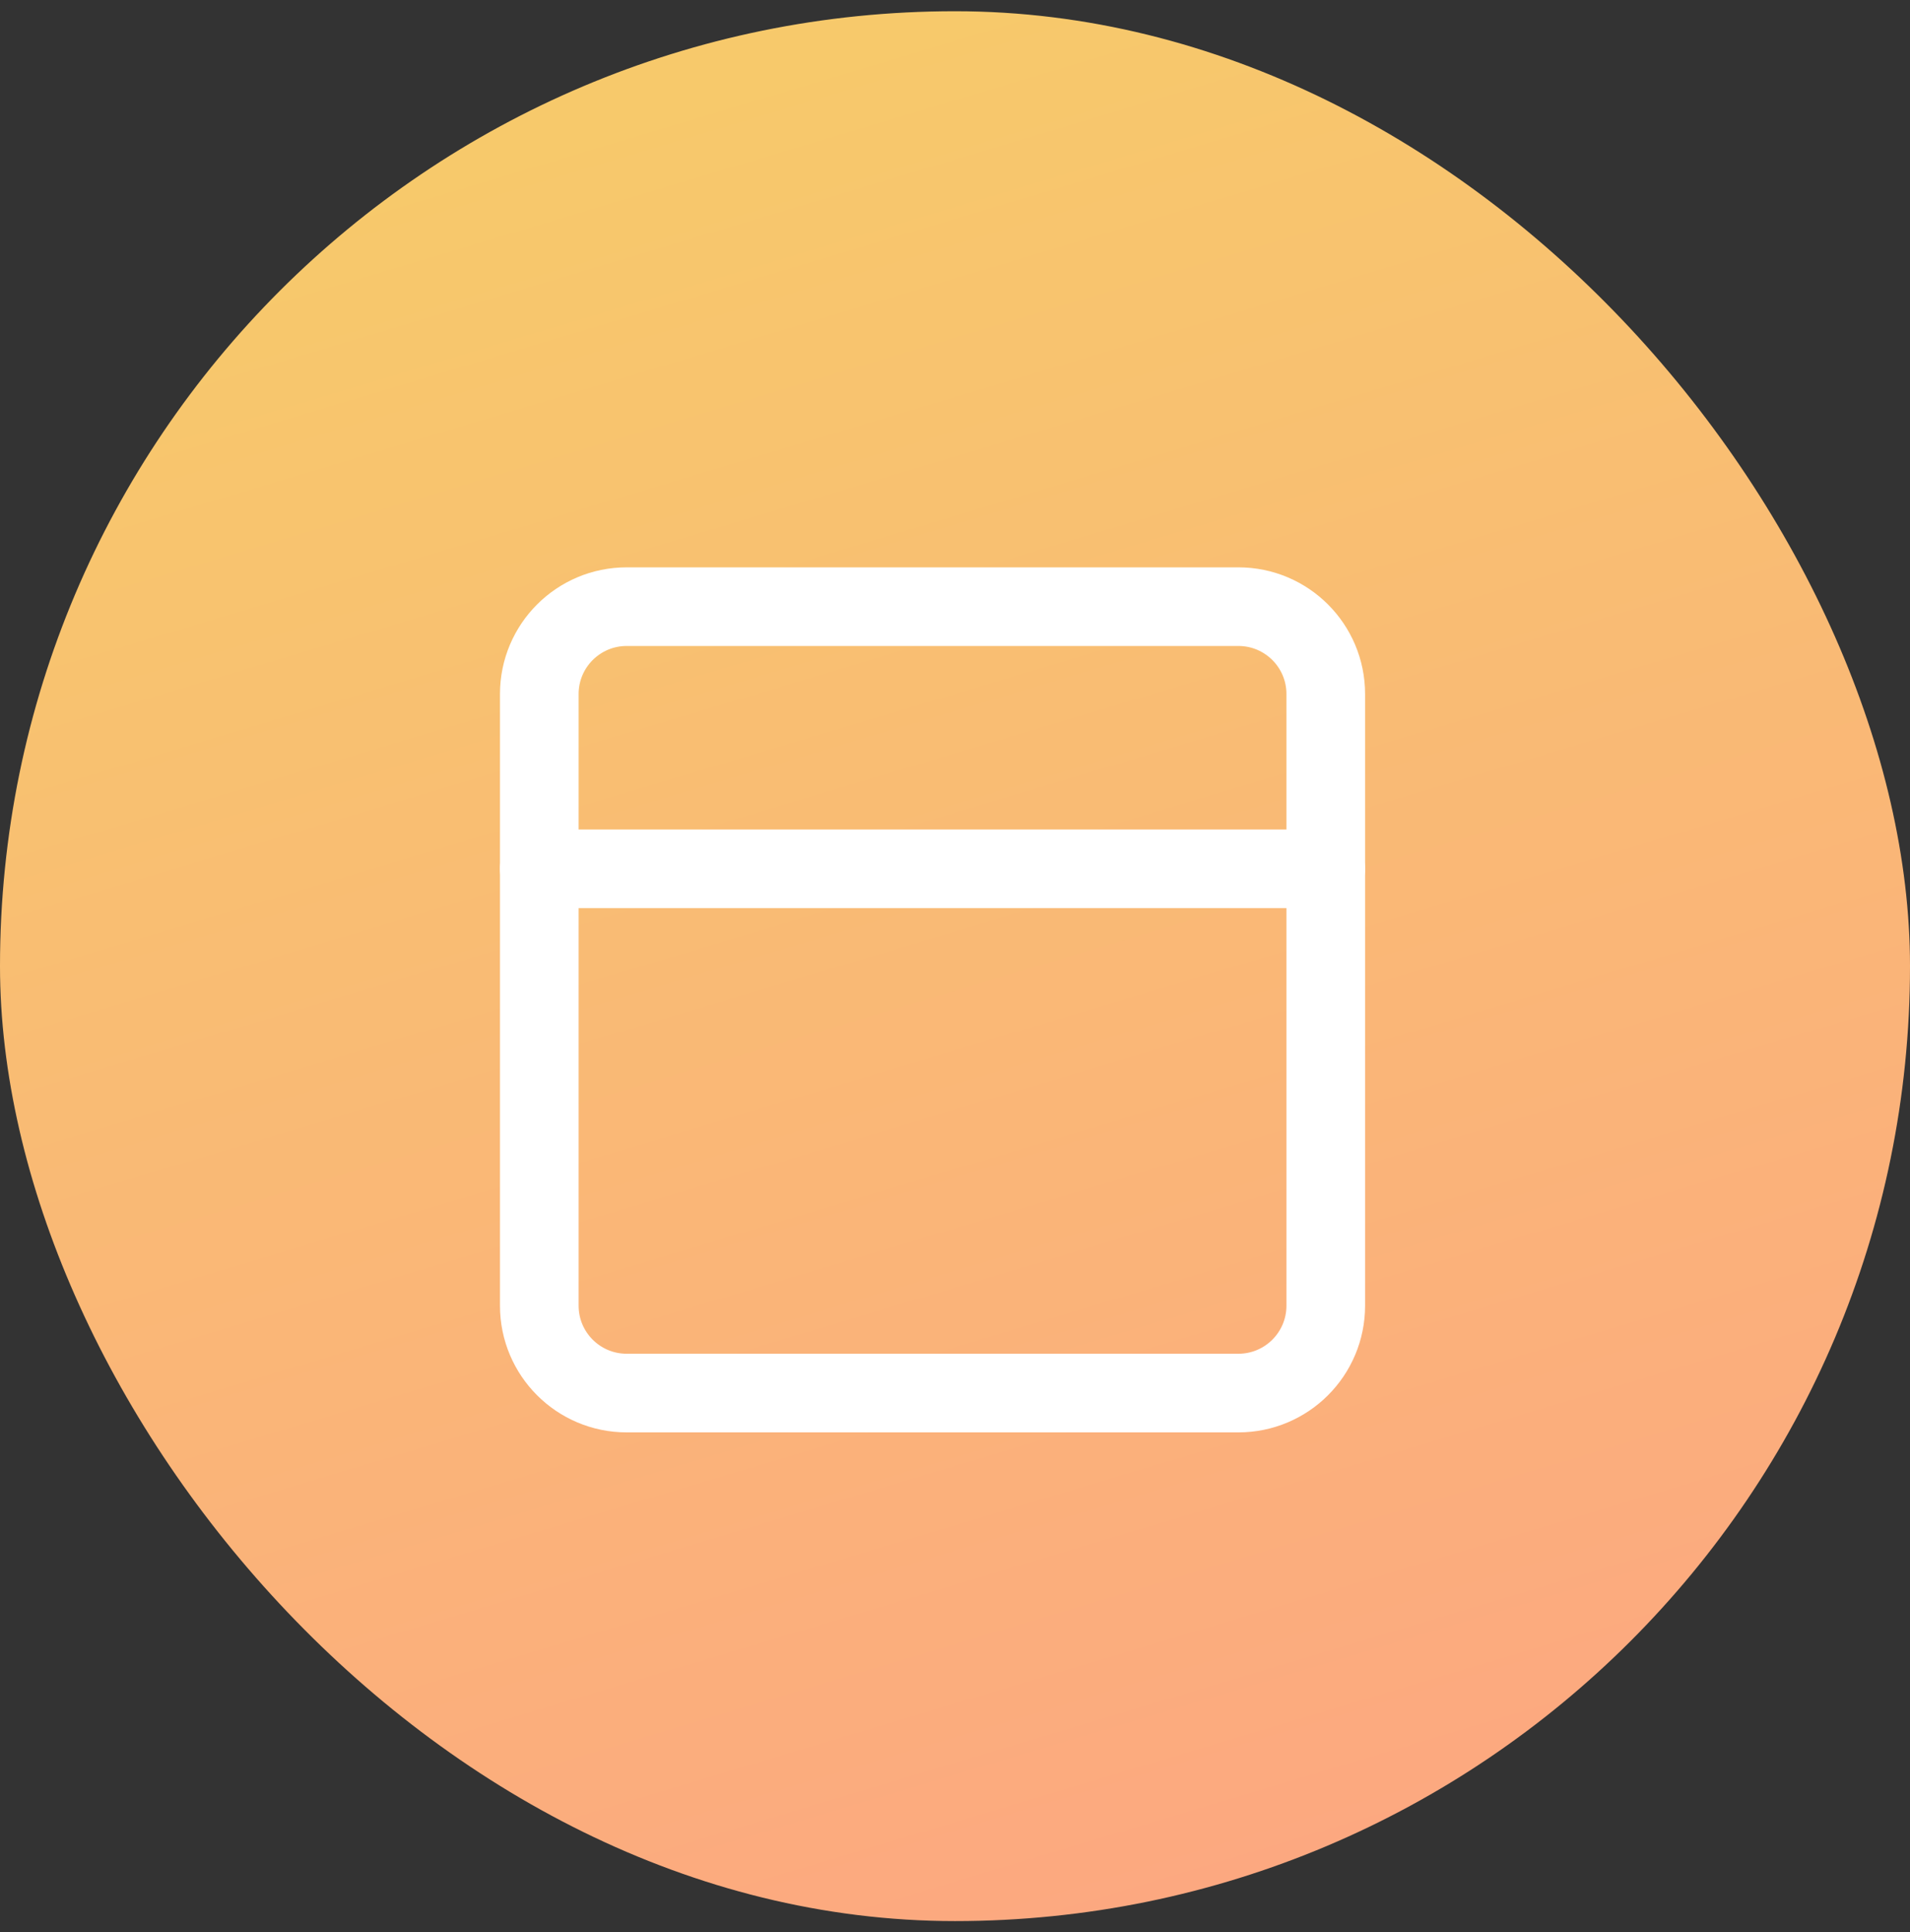 <svg xmlns="http://www.w3.org/2000/svg" width="85" height="86" viewBox="0 0 85 86" fill="none"><rect x="0" y="0" width="85" height="86" fill="#333333" stroke="none"/><rect y="0.5" width="85" height="85" rx="42.5" fill="url(#paint0_linear_776_616)"></rect><g clip-path="url(#clip0_776_616)"><path d="M55.111 27H27.889C25.741 27 24 28.741 24 30.889V58.111C24 60.259 25.741 62 27.889 62H55.111C57.259 62 59 60.259 59 58.111V30.889C59 28.741 57.259 27 55.111 27Z" stroke="white" stroke-width="3.5" stroke-linecap="round" stroke-linejoin="round"></path><path d="M24 38.667H59" stroke="white" stroke-width="3.5" stroke-linecap="round" stroke-linejoin="round"></path></g><defs><linearGradient id="paint0_linear_776_616" x1="42.5" y1="0.5" x2="66.5" y2="80.5" gradientUnits="userSpaceOnUse"><stop stop-color="#F7C96B"></stop><stop offset="1" stop-color="#FCA880"></stop></linearGradient><clipPath id="clip0_776_616"><rect width="42" height="42" fill="white" transform="translate(21.5 22)"></rect></clipPath></defs></svg>